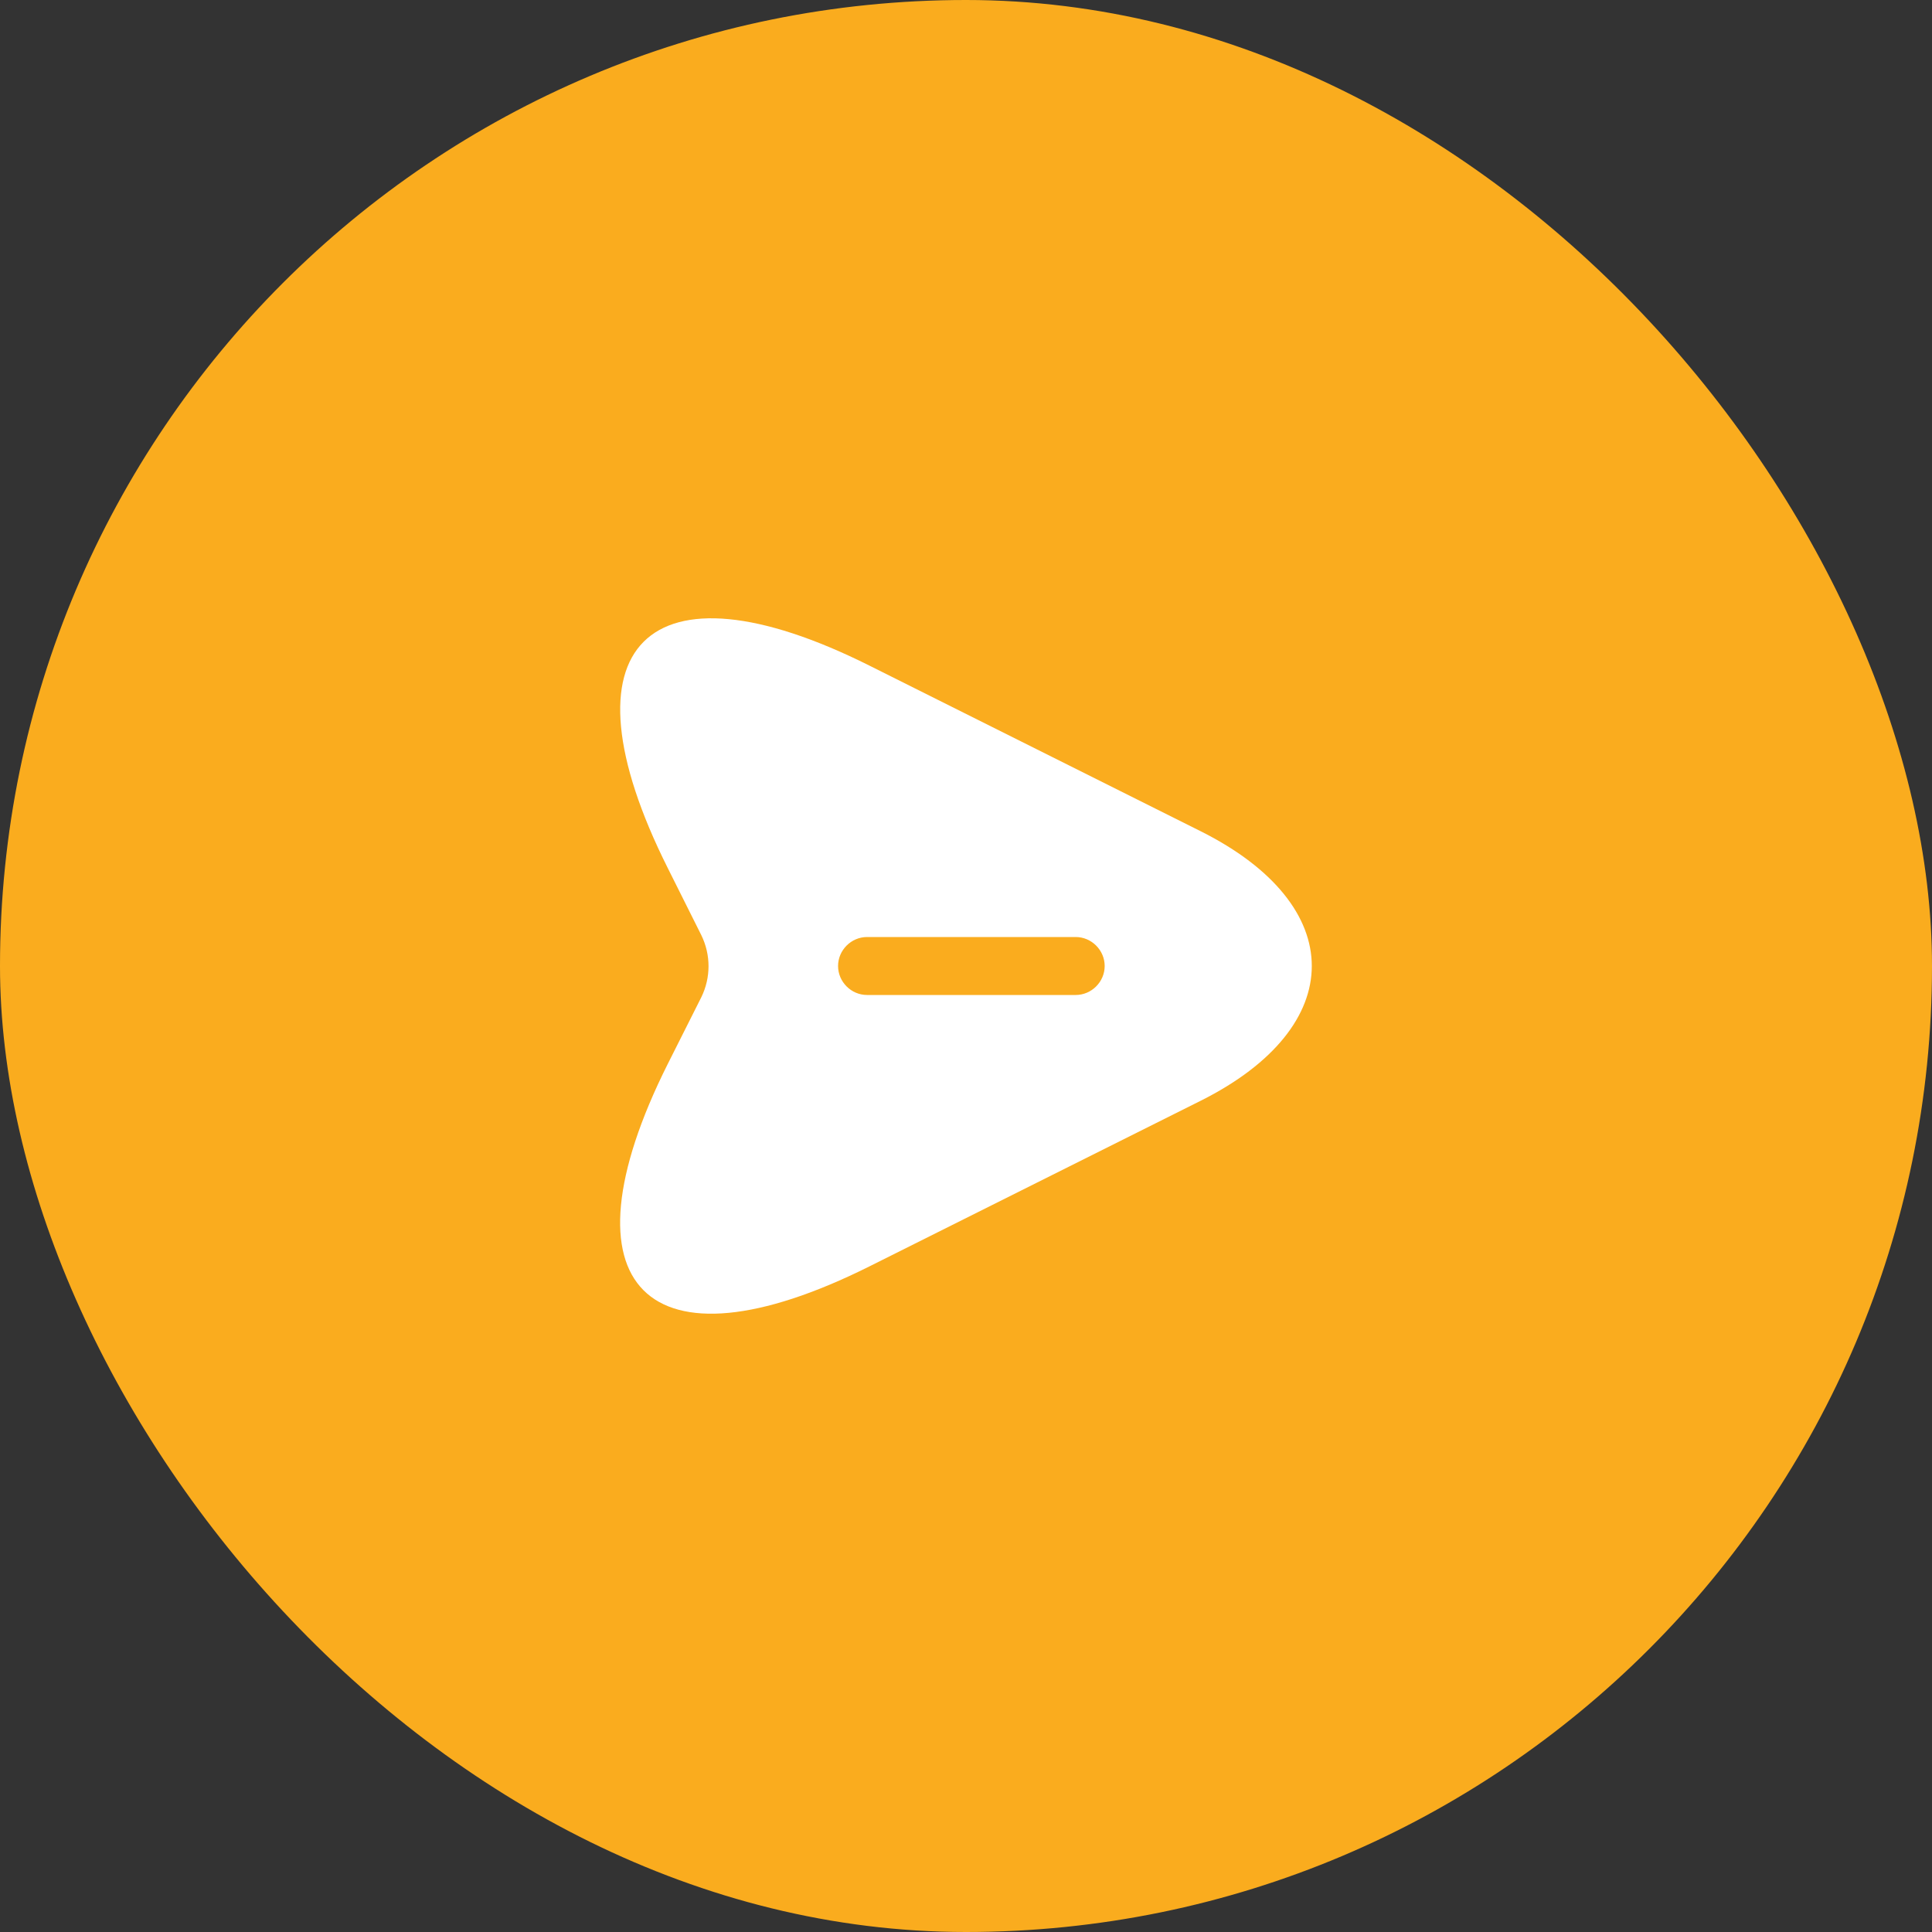<svg width="50" height="50" viewBox="0 0 50 50" fill="none" xmlns="http://www.w3.org/2000/svg">
<rect x="0" y="0" width="50" height="50" fill="#333333" stroke="none"/>
<rect width="50" height="50" rx="25" fill="#FAAC1E"/>
<path d="M31.069 21.51L22.509 17.23C16.759 14.35 14.399 16.71 17.279 22.46L18.149 24.2C18.399 24.71 18.399 25.3 18.149 25.81L17.279 27.54C14.399 33.29 16.749 35.65 22.509 32.77L31.069 28.49C34.909 26.57 34.909 23.43 31.069 21.51ZM27.839 25.75H22.439C22.029 25.75 21.689 25.41 21.689 25C21.689 24.59 22.029 24.25 22.439 24.25H27.839C28.249 24.25 28.589 24.59 28.589 25C28.589 25.41 28.249 25.75 27.839 25.75Z" fill="white"/>
</svg>
